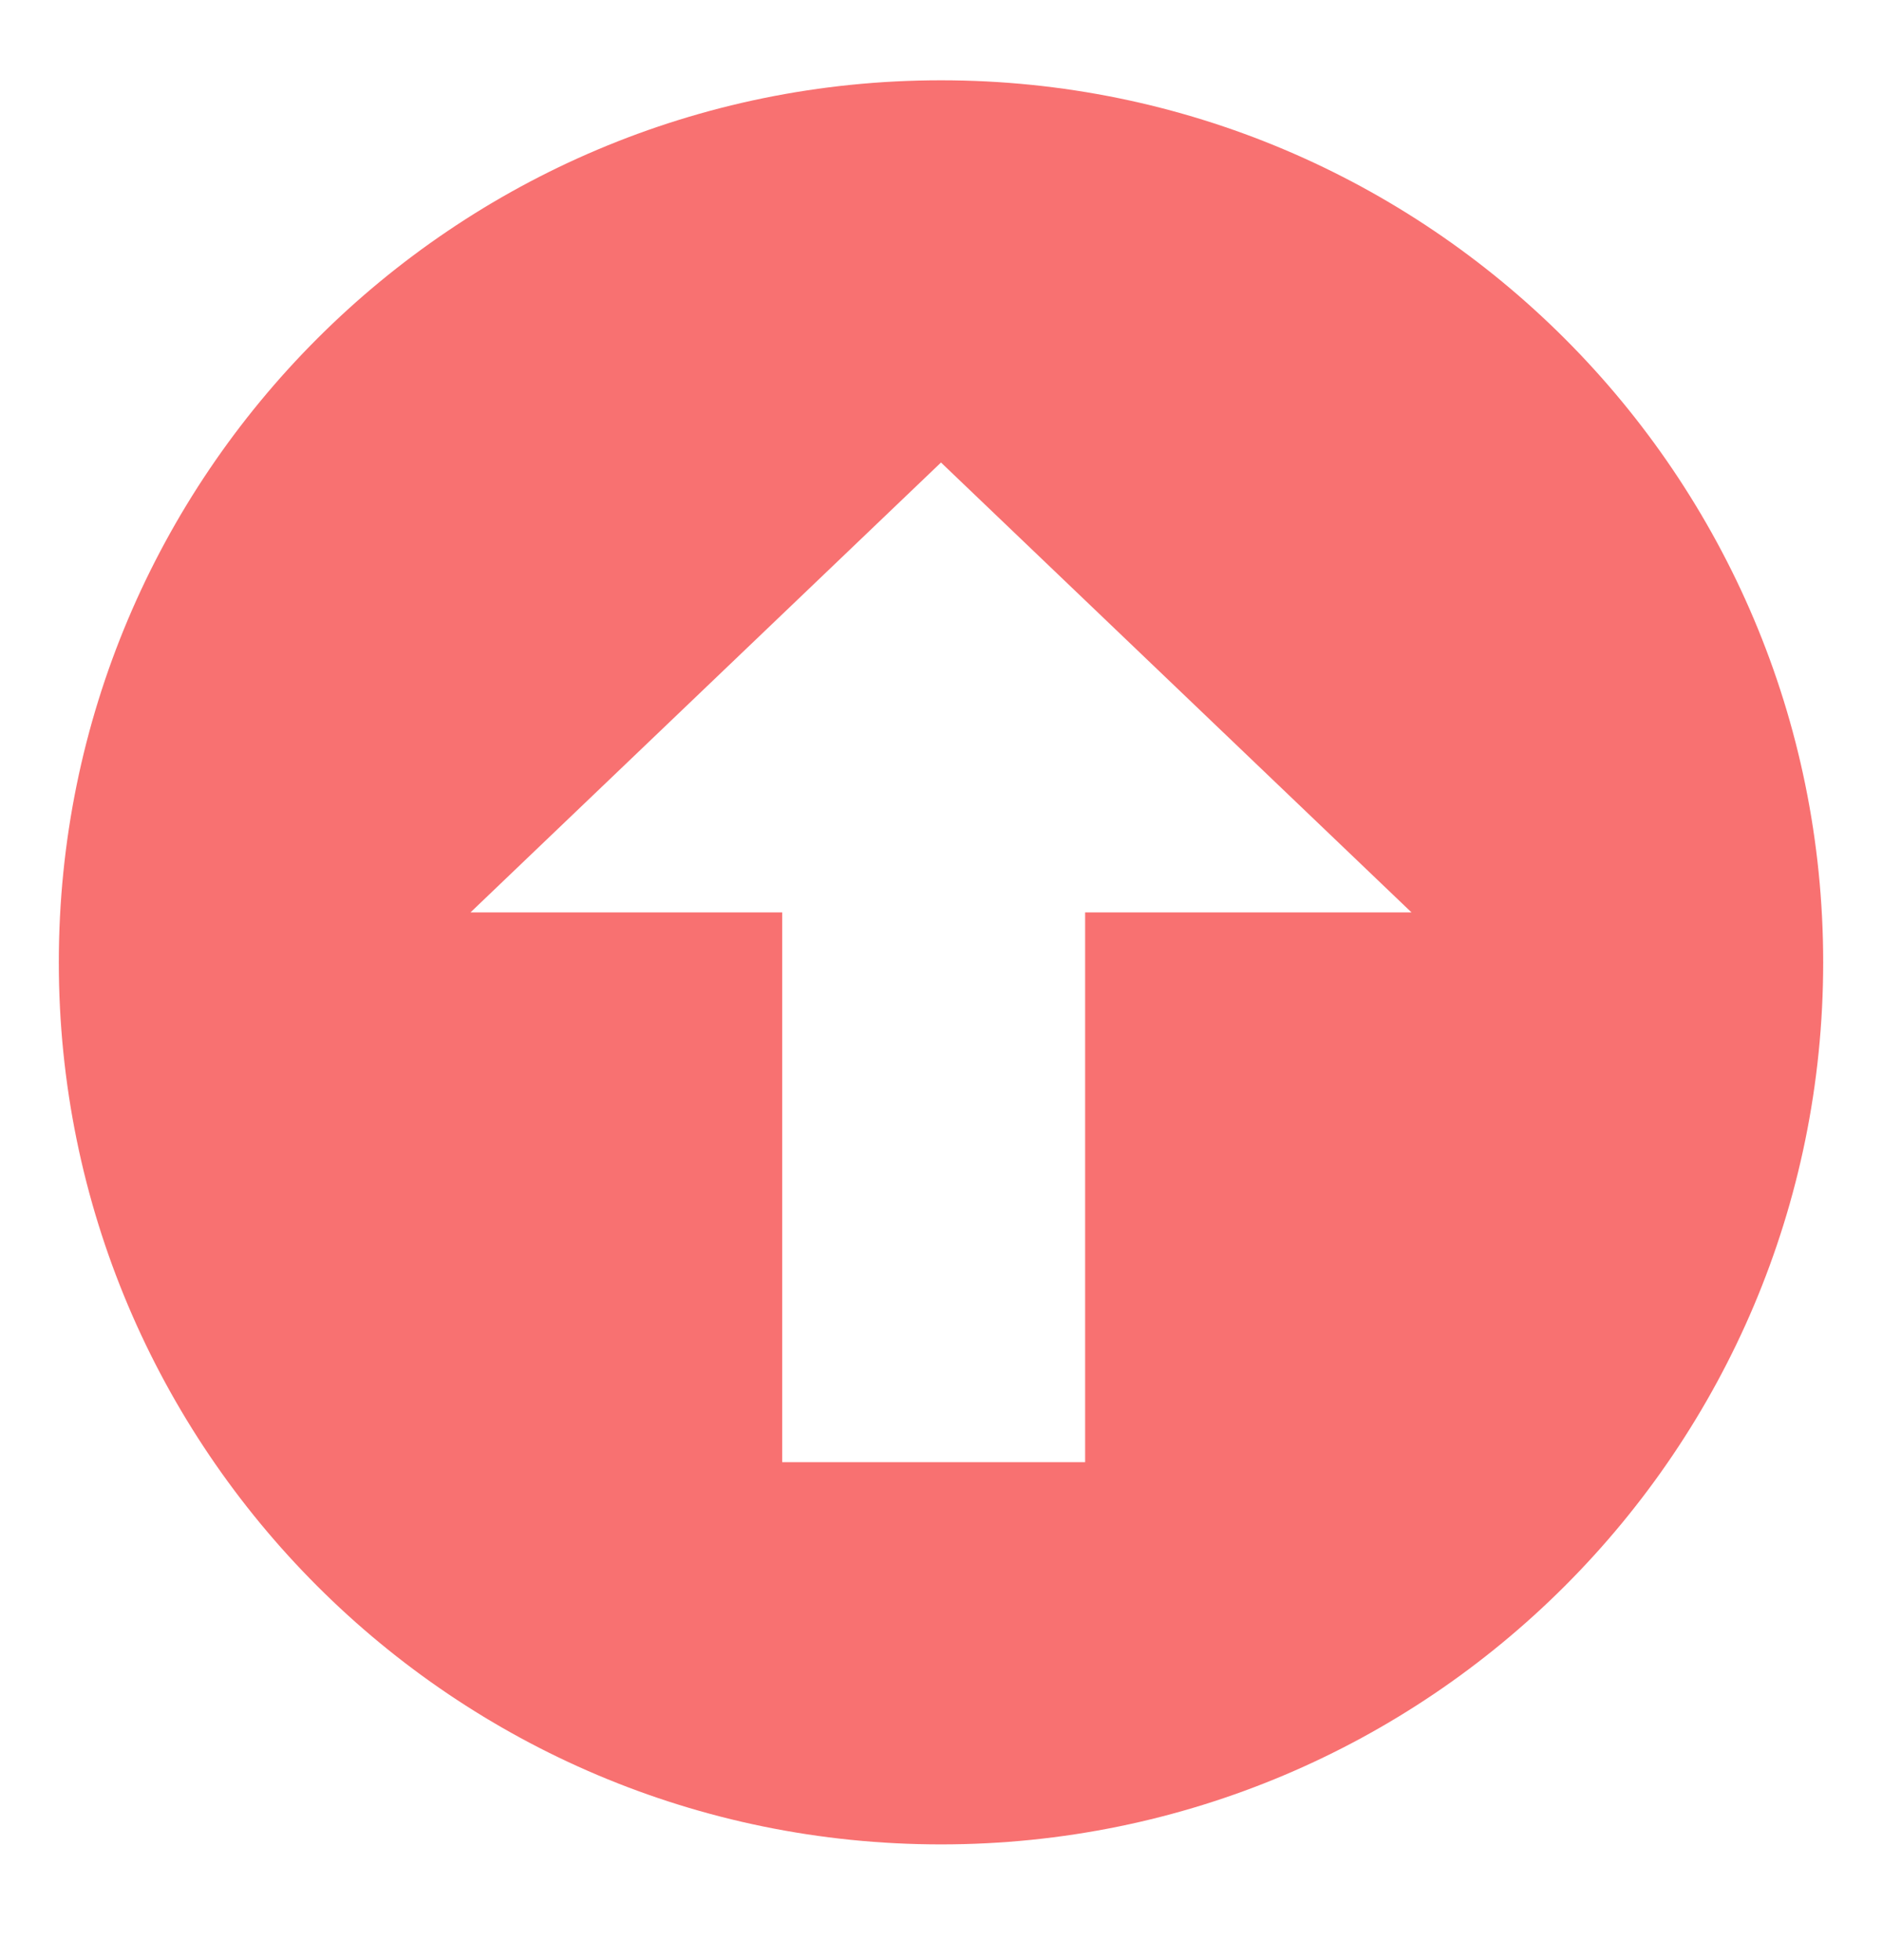 <svg width="24" height="25" viewBox="0 0 24 25" fill="none" xmlns="http://www.w3.org/2000/svg">
<path fill-rule="evenodd" clip-rule="evenodd" d="M23.25 12.274C23.25 18.487 18.213 23.524 12 23.524C5.787 23.524 0.75 18.487 0.75 12.274C0.75 6.061 5.787 1.024 12 1.024C18.213 1.024 23.25 6.061 23.25 12.274ZM12 5.899L18 11.637H13.838V18.649H9.975V11.637H6L12 5.899Z" fill="#F87171"/>
</svg>
